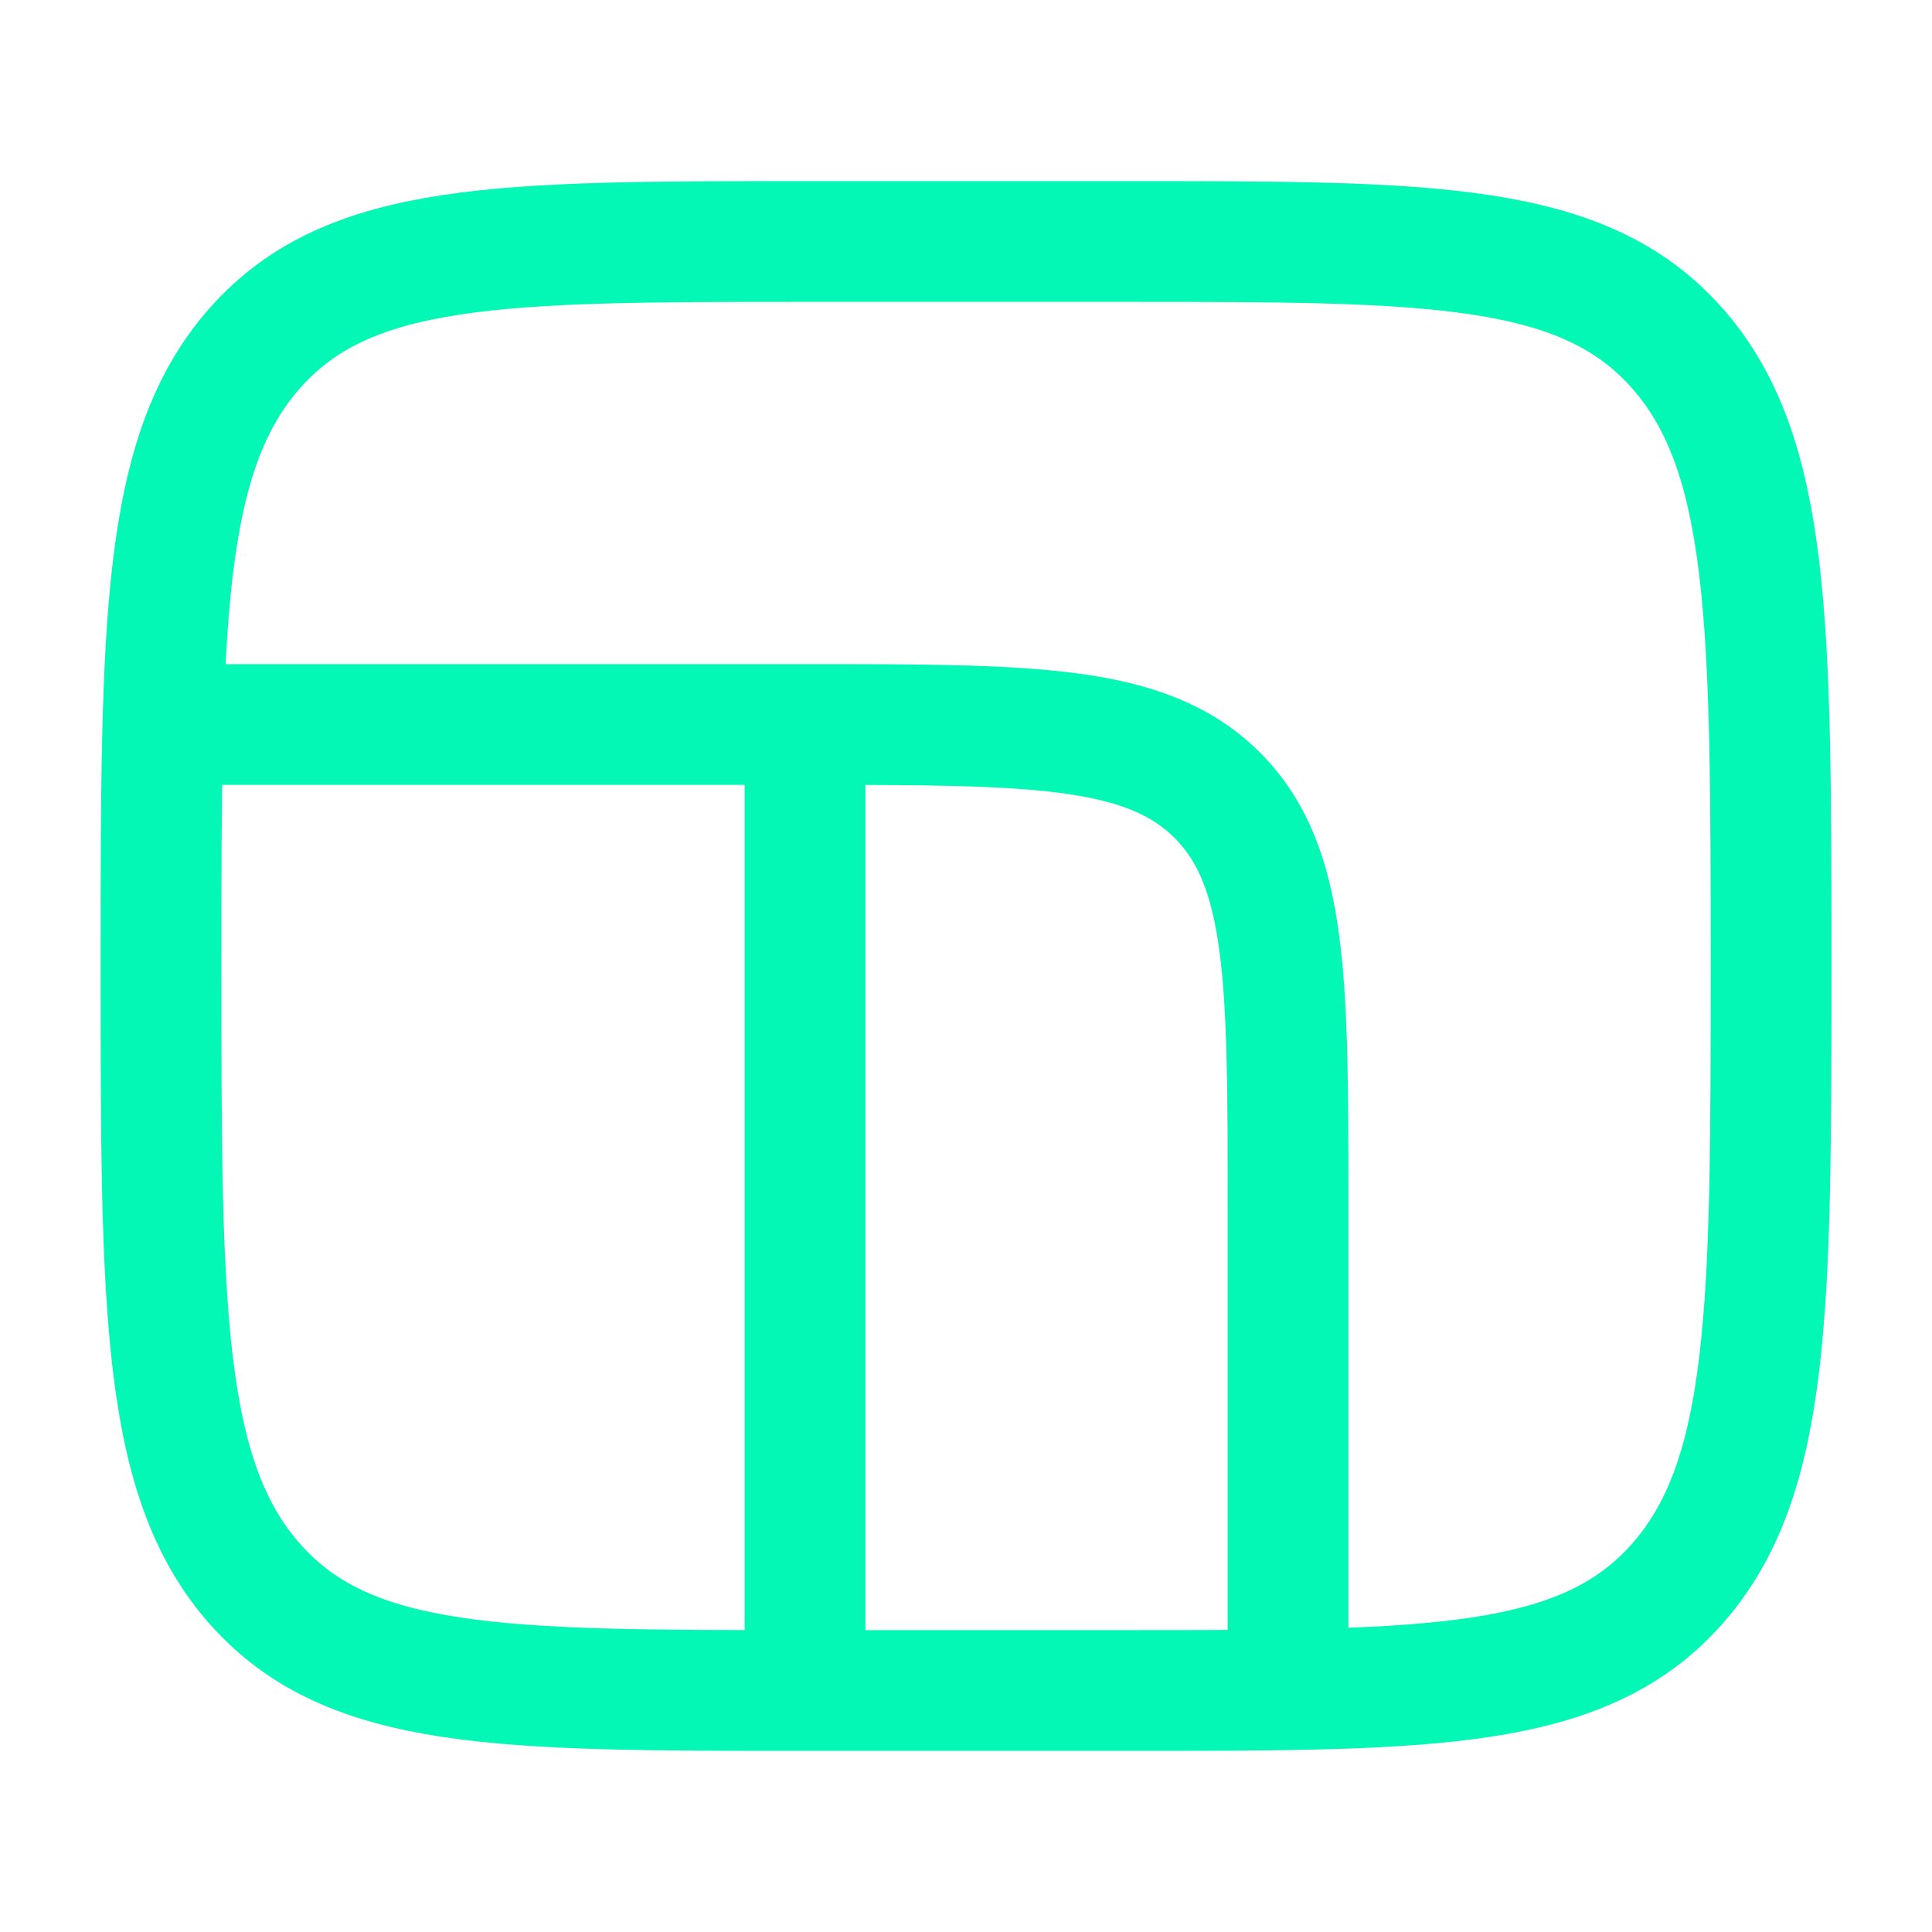 <svg width="32" height="32" viewBox="0 0 32 32" fill="none" xmlns="http://www.w3.org/2000/svg">
<path d="M2.667 16C2.667 10.343 2.667 7.515 4.229 5.757C5.791 4 8.305 4 13.334 4H18.667C23.695 4 26.209 4 27.771 5.757C29.334 7.515 29.334 10.343 29.334 16C29.334 21.657 29.334 24.485 27.771 26.243C26.209 28 23.695 28 18.667 28H13.334C8.305 28 5.791 28 4.229 26.243C2.667 24.485 2.667 21.657 2.667 16Z" stroke="#03F7B5" stroke-width="2"/>
<path d="M2.667 12H13.334C17.105 12 18.991 12 20.162 13.172C21.334 14.343 21.334 16.229 21.334 20V28" stroke="#03F7B5" stroke-width="2"/>
<path d="M13.333 28V12" stroke="#03F7B5" stroke-width="2"/>
</svg>
